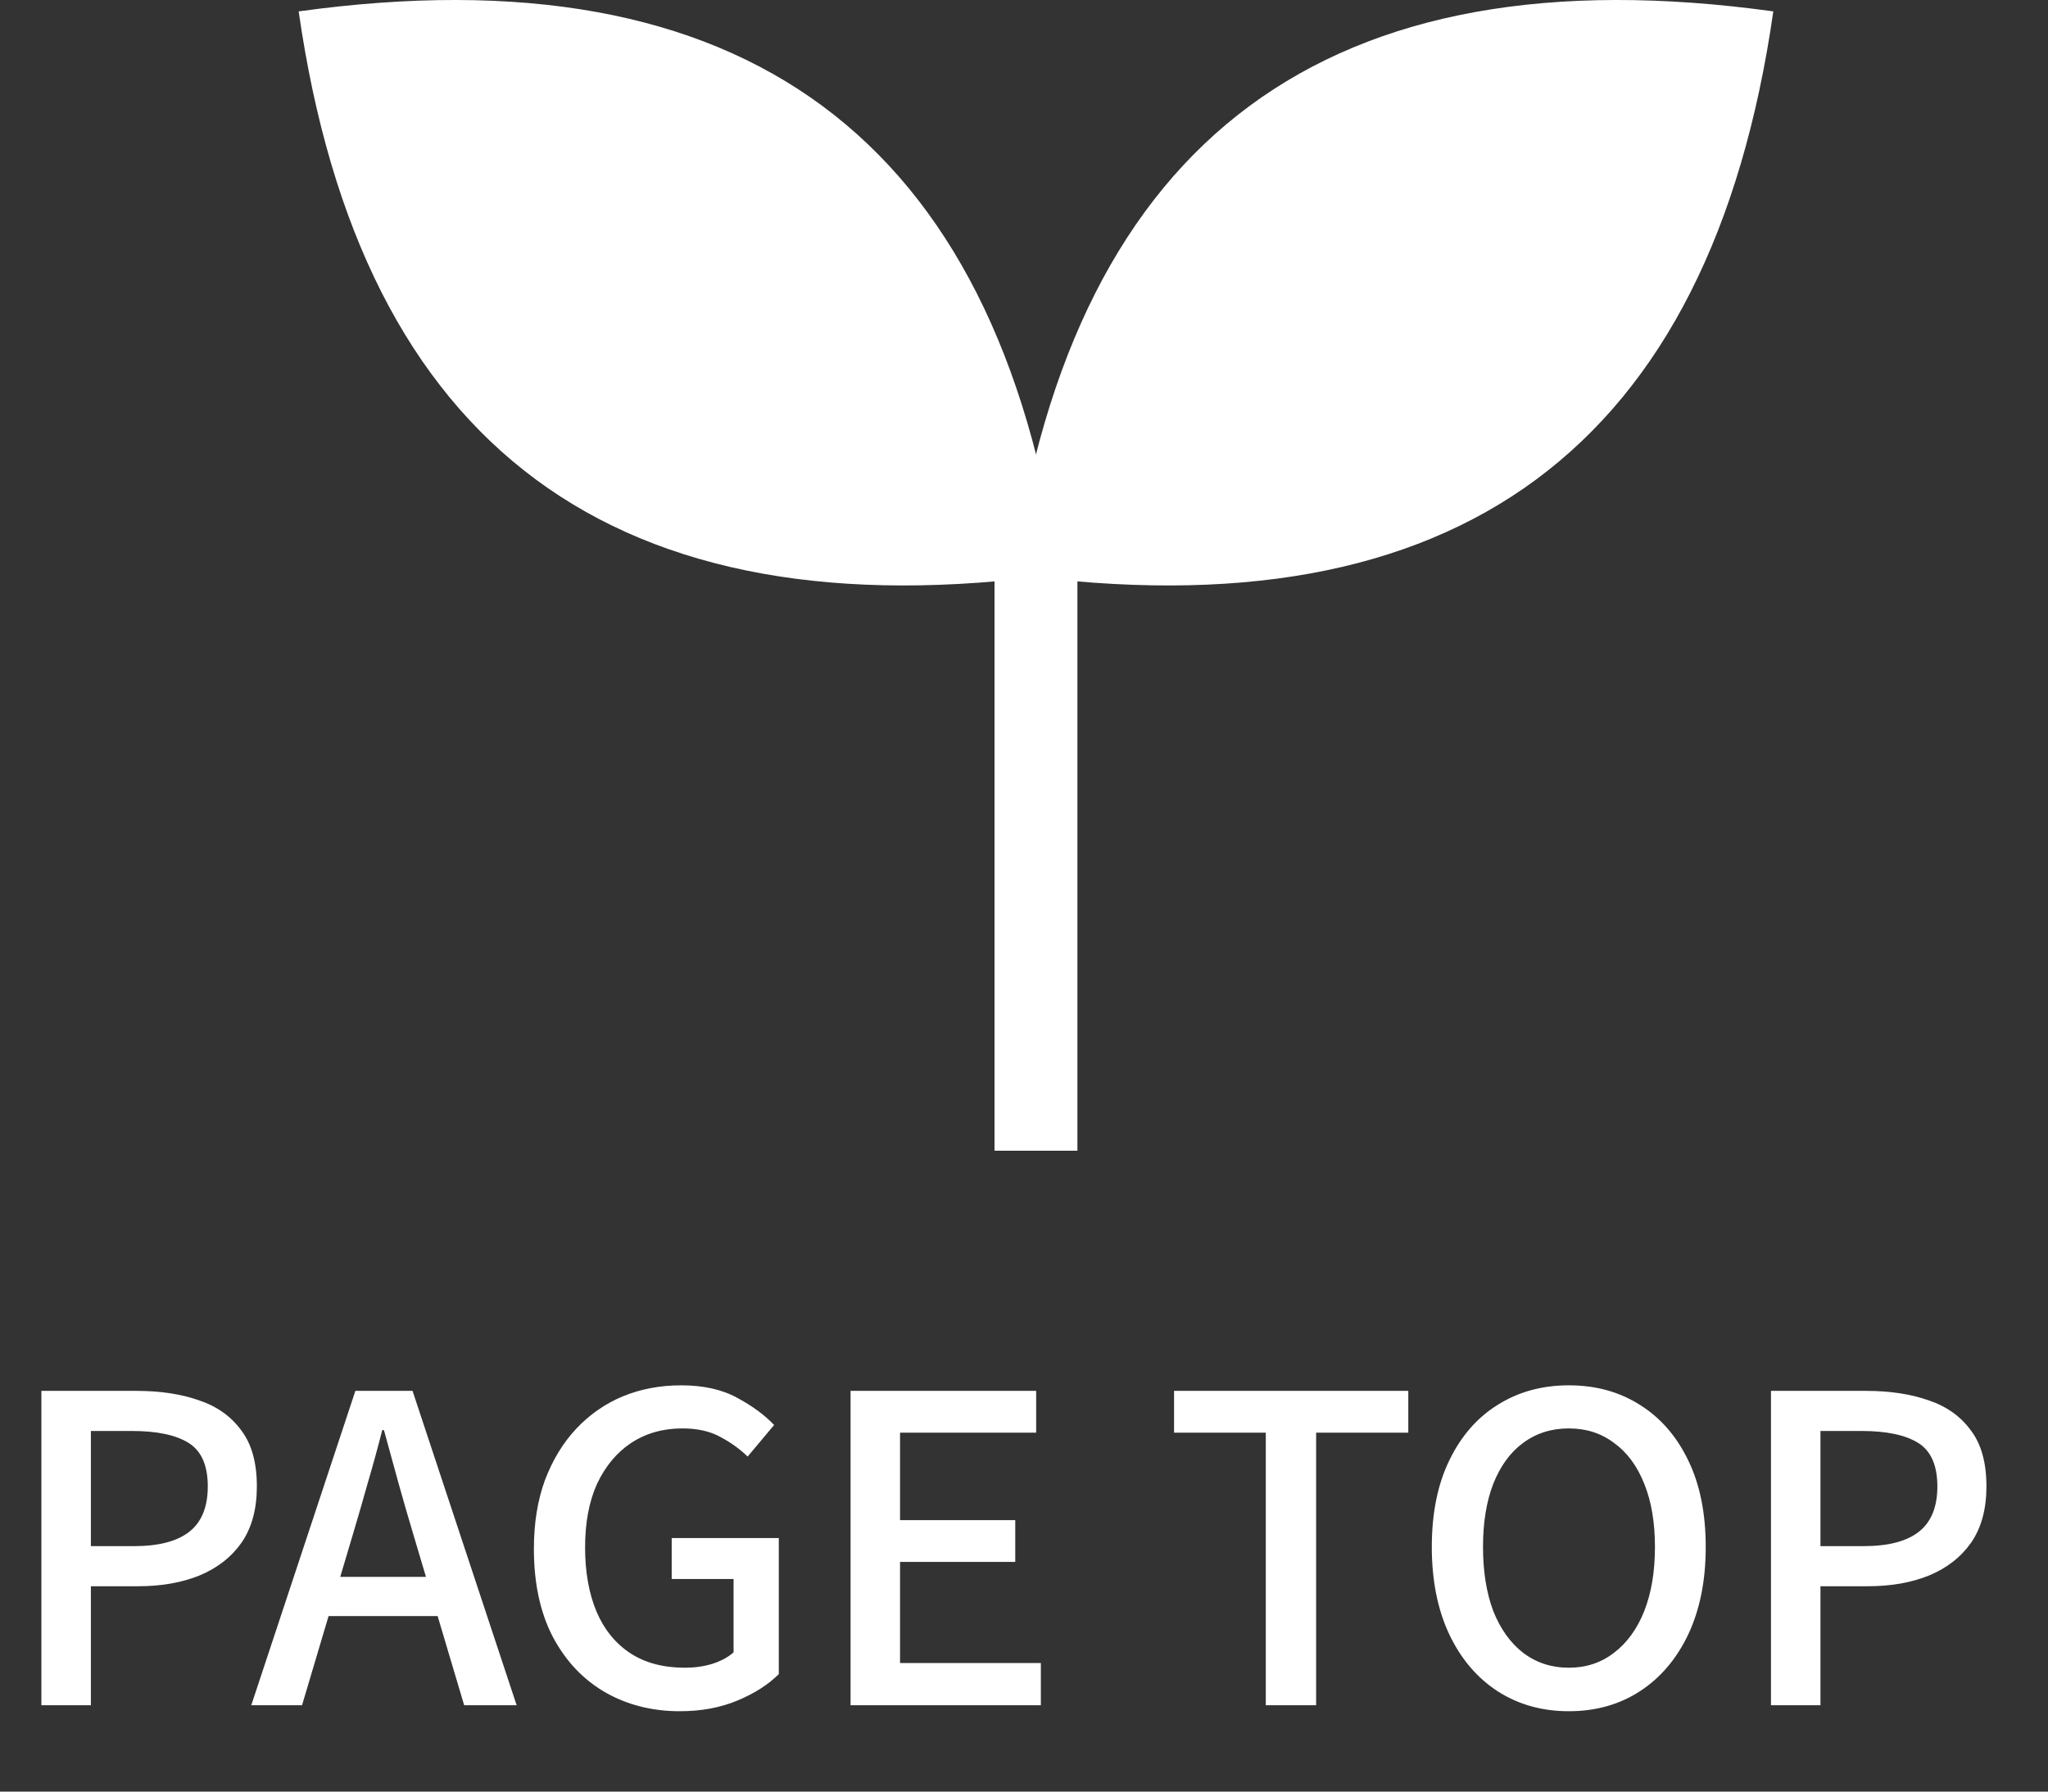 <svg width="48" height="42" viewBox="0 0 48 42" fill="none" xmlns="http://www.w3.org/2000/svg">
<rect x="0" y="0" width="48" height="42" fill="#333333" stroke="none"/>
<path d="M23.729 13.459C25.195 3.222 31.14 -1.175 41.562 0.267C40.094 10.503 34.149 14.9 23.729 13.458V13.459Z" fill="white"/>
<path d="M24.834 13.459C23.366 3.222 17.42 -1.175 7 0.267C8.468 10.503 14.414 14.9 24.834 13.458V13.459Z" fill="white"/>
<path d="M25.252 12.796H23.309V26.976H25.252V12.796Z" fill="white"/>
<path d="M0.97 39.976V32.606H3.2C3.753 32.606 4.24 32.679 4.66 32.826C5.08 32.966 5.41 33.199 5.65 33.526C5.897 33.846 6.02 34.286 6.02 34.846C6.02 35.379 5.9 35.819 5.66 36.166C5.42 36.506 5.09 36.763 4.67 36.936C4.257 37.103 3.78 37.186 3.24 37.186H2.13V39.976H0.97ZM2.13 36.246H3.14C3.72 36.246 4.153 36.133 4.44 35.906C4.727 35.679 4.87 35.326 4.87 34.846C4.87 34.353 4.72 34.013 4.42 33.826C4.12 33.639 3.677 33.546 3.09 33.546H2.13V36.246ZM5.889 39.976L8.329 32.606H9.669L12.109 39.976H10.879L9.689 35.976C9.569 35.576 9.452 35.173 9.339 34.766C9.225 34.353 9.112 33.939 8.999 33.526H8.959C8.852 33.946 8.739 34.359 8.619 34.766C8.505 35.173 8.389 35.576 8.269 35.976L7.079 39.976H5.889ZM7.269 37.886V36.966H10.709V37.886H7.269ZM15.933 40.116C15.28 40.116 14.693 39.966 14.173 39.666C13.66 39.366 13.253 38.933 12.953 38.366C12.66 37.799 12.513 37.113 12.513 36.306C12.513 35.706 12.6 35.169 12.773 34.696C12.953 34.223 13.197 33.823 13.503 33.496C13.816 33.163 14.18 32.909 14.593 32.736C15.013 32.563 15.47 32.476 15.963 32.476C16.483 32.476 16.92 32.573 17.273 32.766C17.633 32.959 17.923 33.173 18.143 33.406L17.523 34.146C17.337 33.966 17.123 33.813 16.883 33.686C16.643 33.553 16.346 33.486 15.993 33.486C15.54 33.486 15.14 33.599 14.793 33.826C14.453 34.053 14.187 34.373 13.993 34.786C13.806 35.199 13.713 35.696 13.713 36.276C13.713 36.856 13.803 37.359 13.983 37.786C14.163 38.206 14.427 38.529 14.773 38.756C15.12 38.983 15.546 39.096 16.053 39.096C16.28 39.096 16.493 39.066 16.693 39.006C16.9 38.939 17.067 38.849 17.193 38.736V37.016H15.743V36.056H18.253V39.246C18.006 39.493 17.683 39.699 17.283 39.866C16.883 40.033 16.433 40.116 15.933 40.116ZM19.935 39.976V32.606H24.285V33.586H21.095V35.636H23.795V36.616H21.095V38.986H24.395V39.976H19.935ZM29.667 39.976V33.586H27.517V32.606H33.007V33.586H30.847V39.976H29.667ZM36.768 40.116C36.141 40.116 35.585 39.959 35.098 39.646C34.618 39.333 34.241 38.889 33.968 38.316C33.695 37.736 33.558 37.053 33.558 36.266C33.558 35.473 33.695 34.796 33.968 34.236C34.241 33.669 34.618 33.236 35.098 32.936C35.585 32.629 36.141 32.476 36.768 32.476C37.401 32.476 37.958 32.629 38.438 32.936C38.918 33.236 39.295 33.669 39.568 34.236C39.841 34.796 39.978 35.473 39.978 36.266C39.978 37.053 39.841 37.736 39.568 38.316C39.295 38.889 38.918 39.333 38.438 39.646C37.958 39.959 37.401 40.116 36.768 40.116ZM36.768 39.096C37.175 39.096 37.528 38.979 37.828 38.746C38.135 38.513 38.371 38.186 38.538 37.766C38.705 37.339 38.788 36.839 38.788 36.266C38.788 35.693 38.705 35.199 38.538 34.786C38.371 34.366 38.135 34.046 37.828 33.826C37.528 33.599 37.175 33.486 36.768 33.486C36.361 33.486 36.005 33.599 35.698 33.826C35.398 34.046 35.165 34.366 34.998 34.786C34.838 35.199 34.758 35.693 34.758 36.266C34.758 36.839 34.838 37.339 34.998 37.766C35.165 38.186 35.398 38.513 35.698 38.746C36.005 38.979 36.361 39.096 36.768 39.096ZM41.507 39.976V32.606H43.737C44.29 32.606 44.777 32.679 45.197 32.826C45.617 32.966 45.947 33.199 46.187 33.526C46.434 33.846 46.557 34.286 46.557 34.846C46.557 35.379 46.437 35.819 46.197 36.166C45.957 36.506 45.627 36.763 45.207 36.936C44.794 37.103 44.317 37.186 43.777 37.186H42.667V39.976H41.507ZM42.667 36.246H43.677C44.257 36.246 44.69 36.133 44.977 35.906C45.264 35.679 45.407 35.326 45.407 34.846C45.407 34.353 45.257 34.013 44.957 33.826C44.657 33.639 44.214 33.546 43.627 33.546H42.667V36.246Z" fill="white"/>
</svg>
